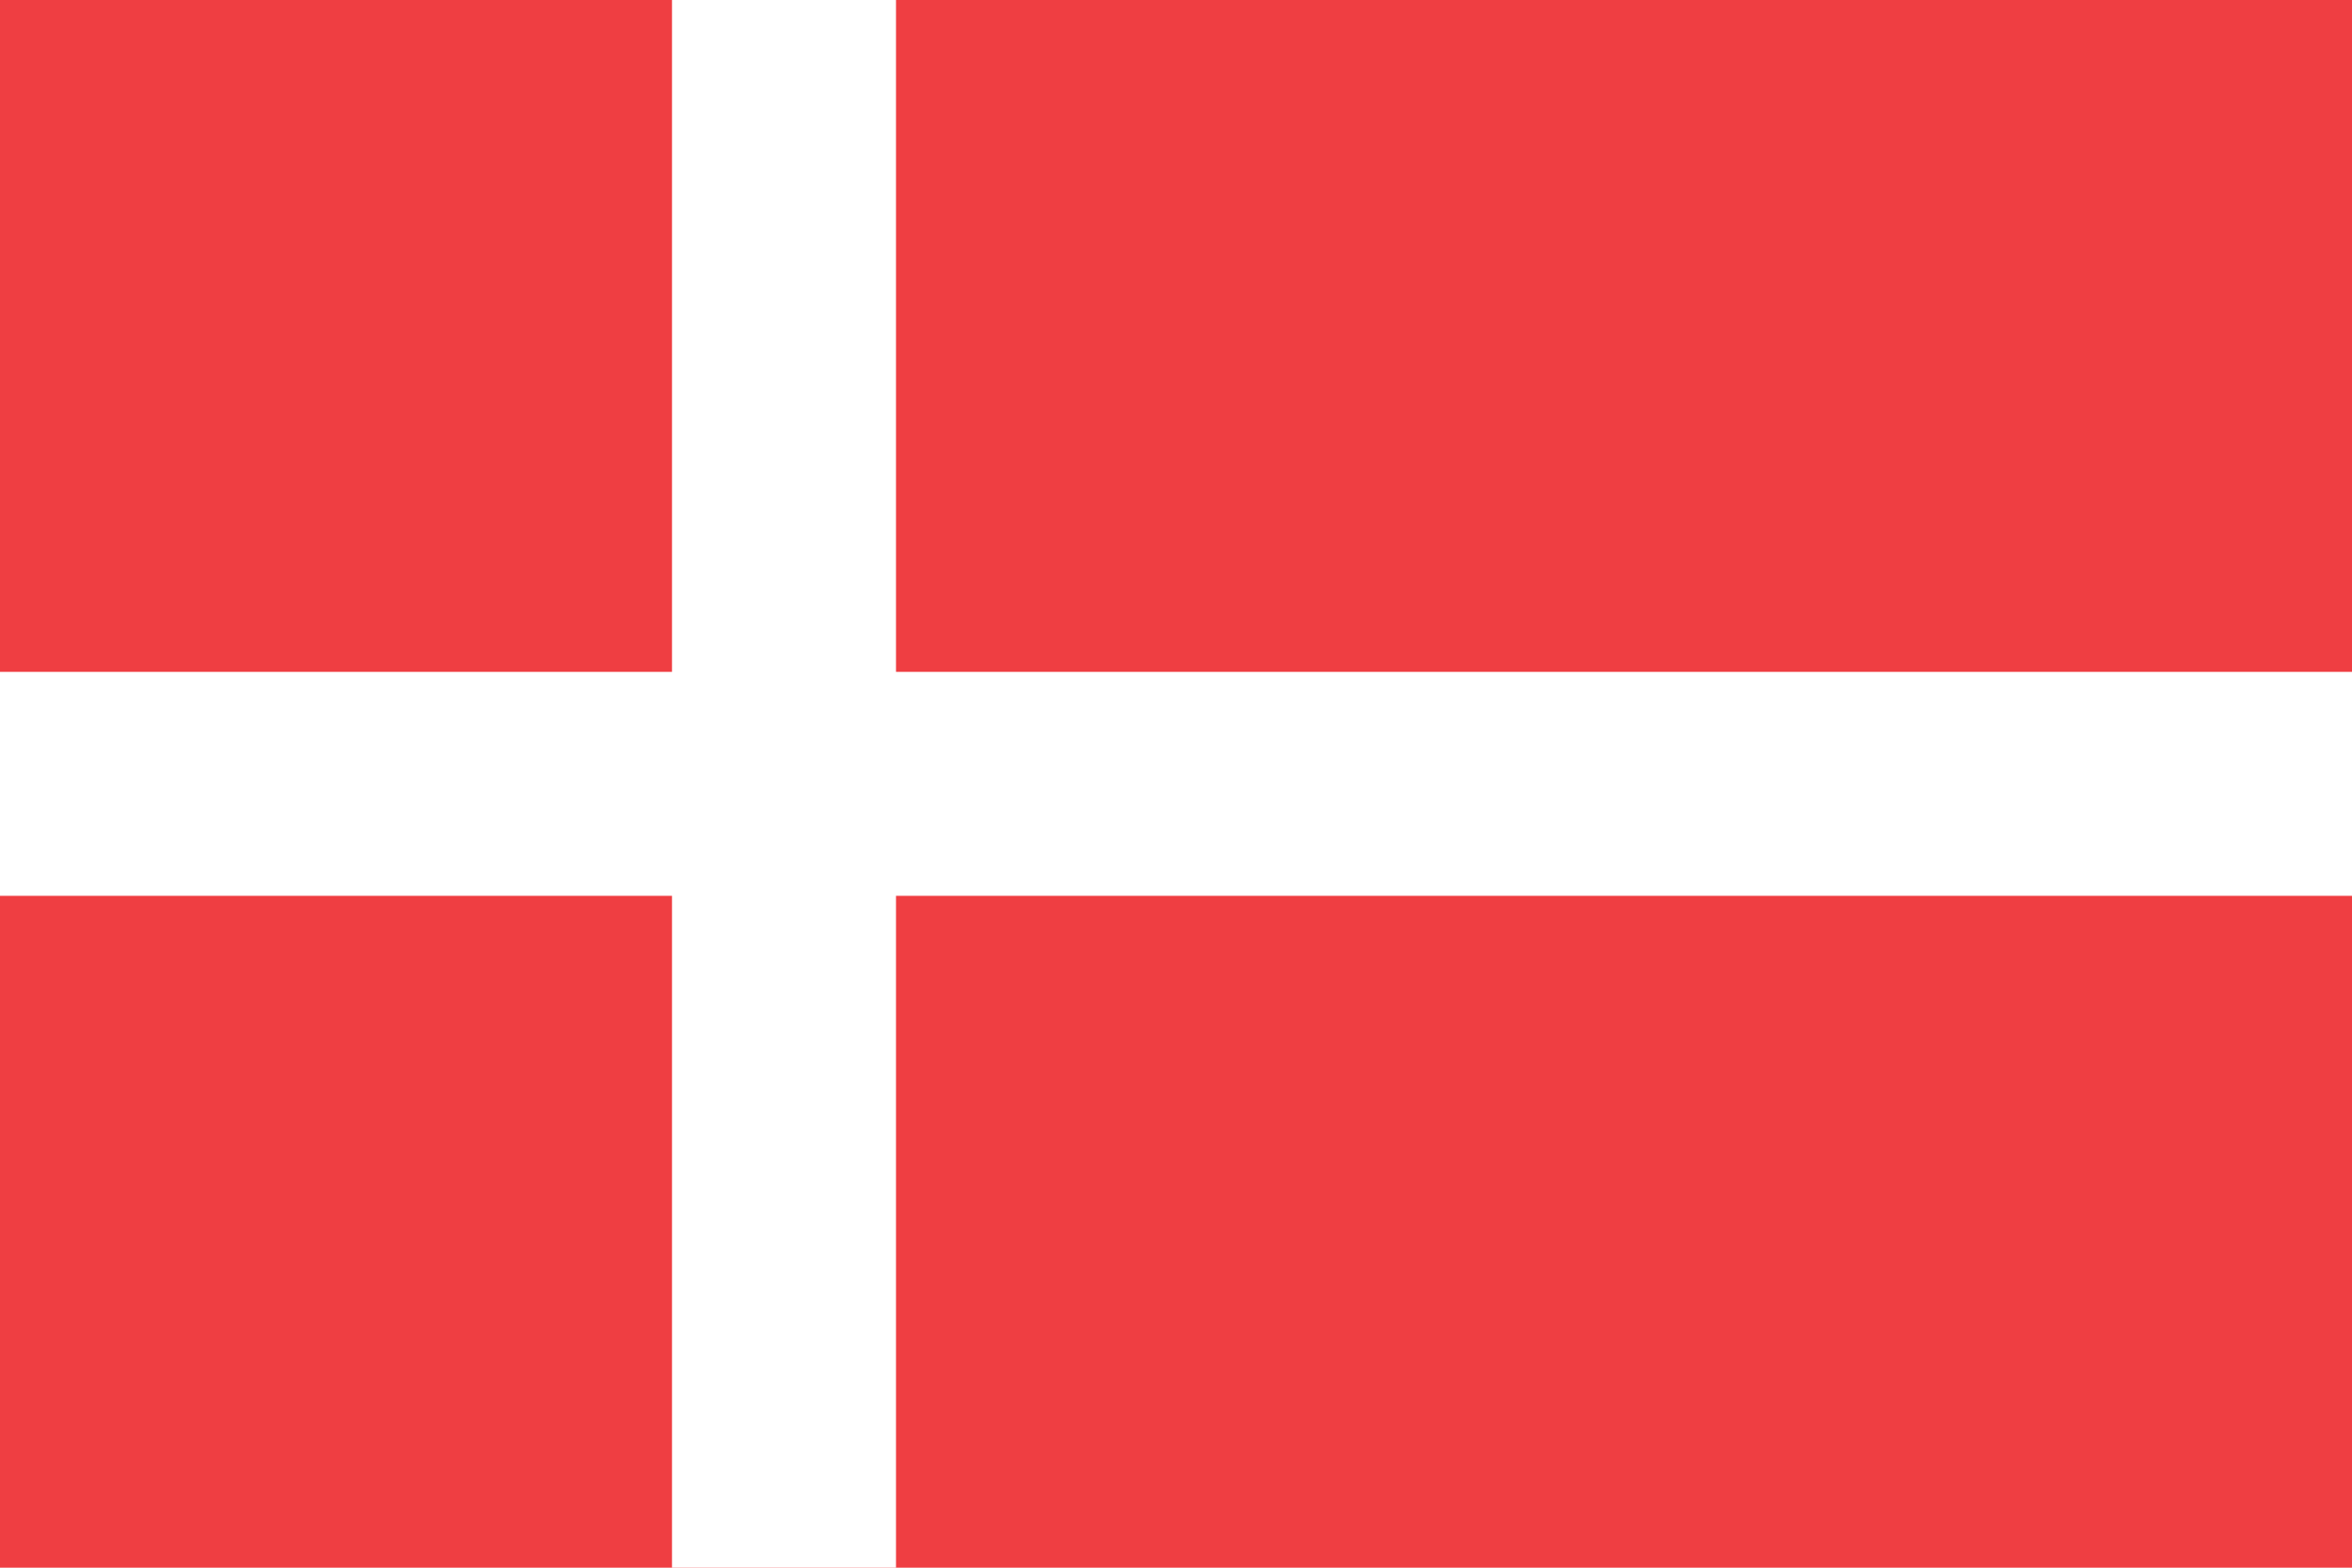 <?xml version="1.0"?>
<svg xmlns="http://www.w3.org/2000/svg" xmlns:xlink="http://www.w3.org/1999/xlink" version="1.1" width="540" height="360" viewBox="0 0 540 360">
<!-- Generated by Kreative Vexillo v1.0 -->
<style>
.red{fill:rgb(239,62,66);}
.white{fill:rgb(255,255,255);}
</style>
<g>
<rect x="0" y="0" width="540" height="360" class="red"/>
<g>
<rect x="0" y="154.286" width="540" height="51.429" class="white"/>
<rect x="154.286" y="0" width="51.429" height="360" class="white"/>
</g>
</g>
</svg>
